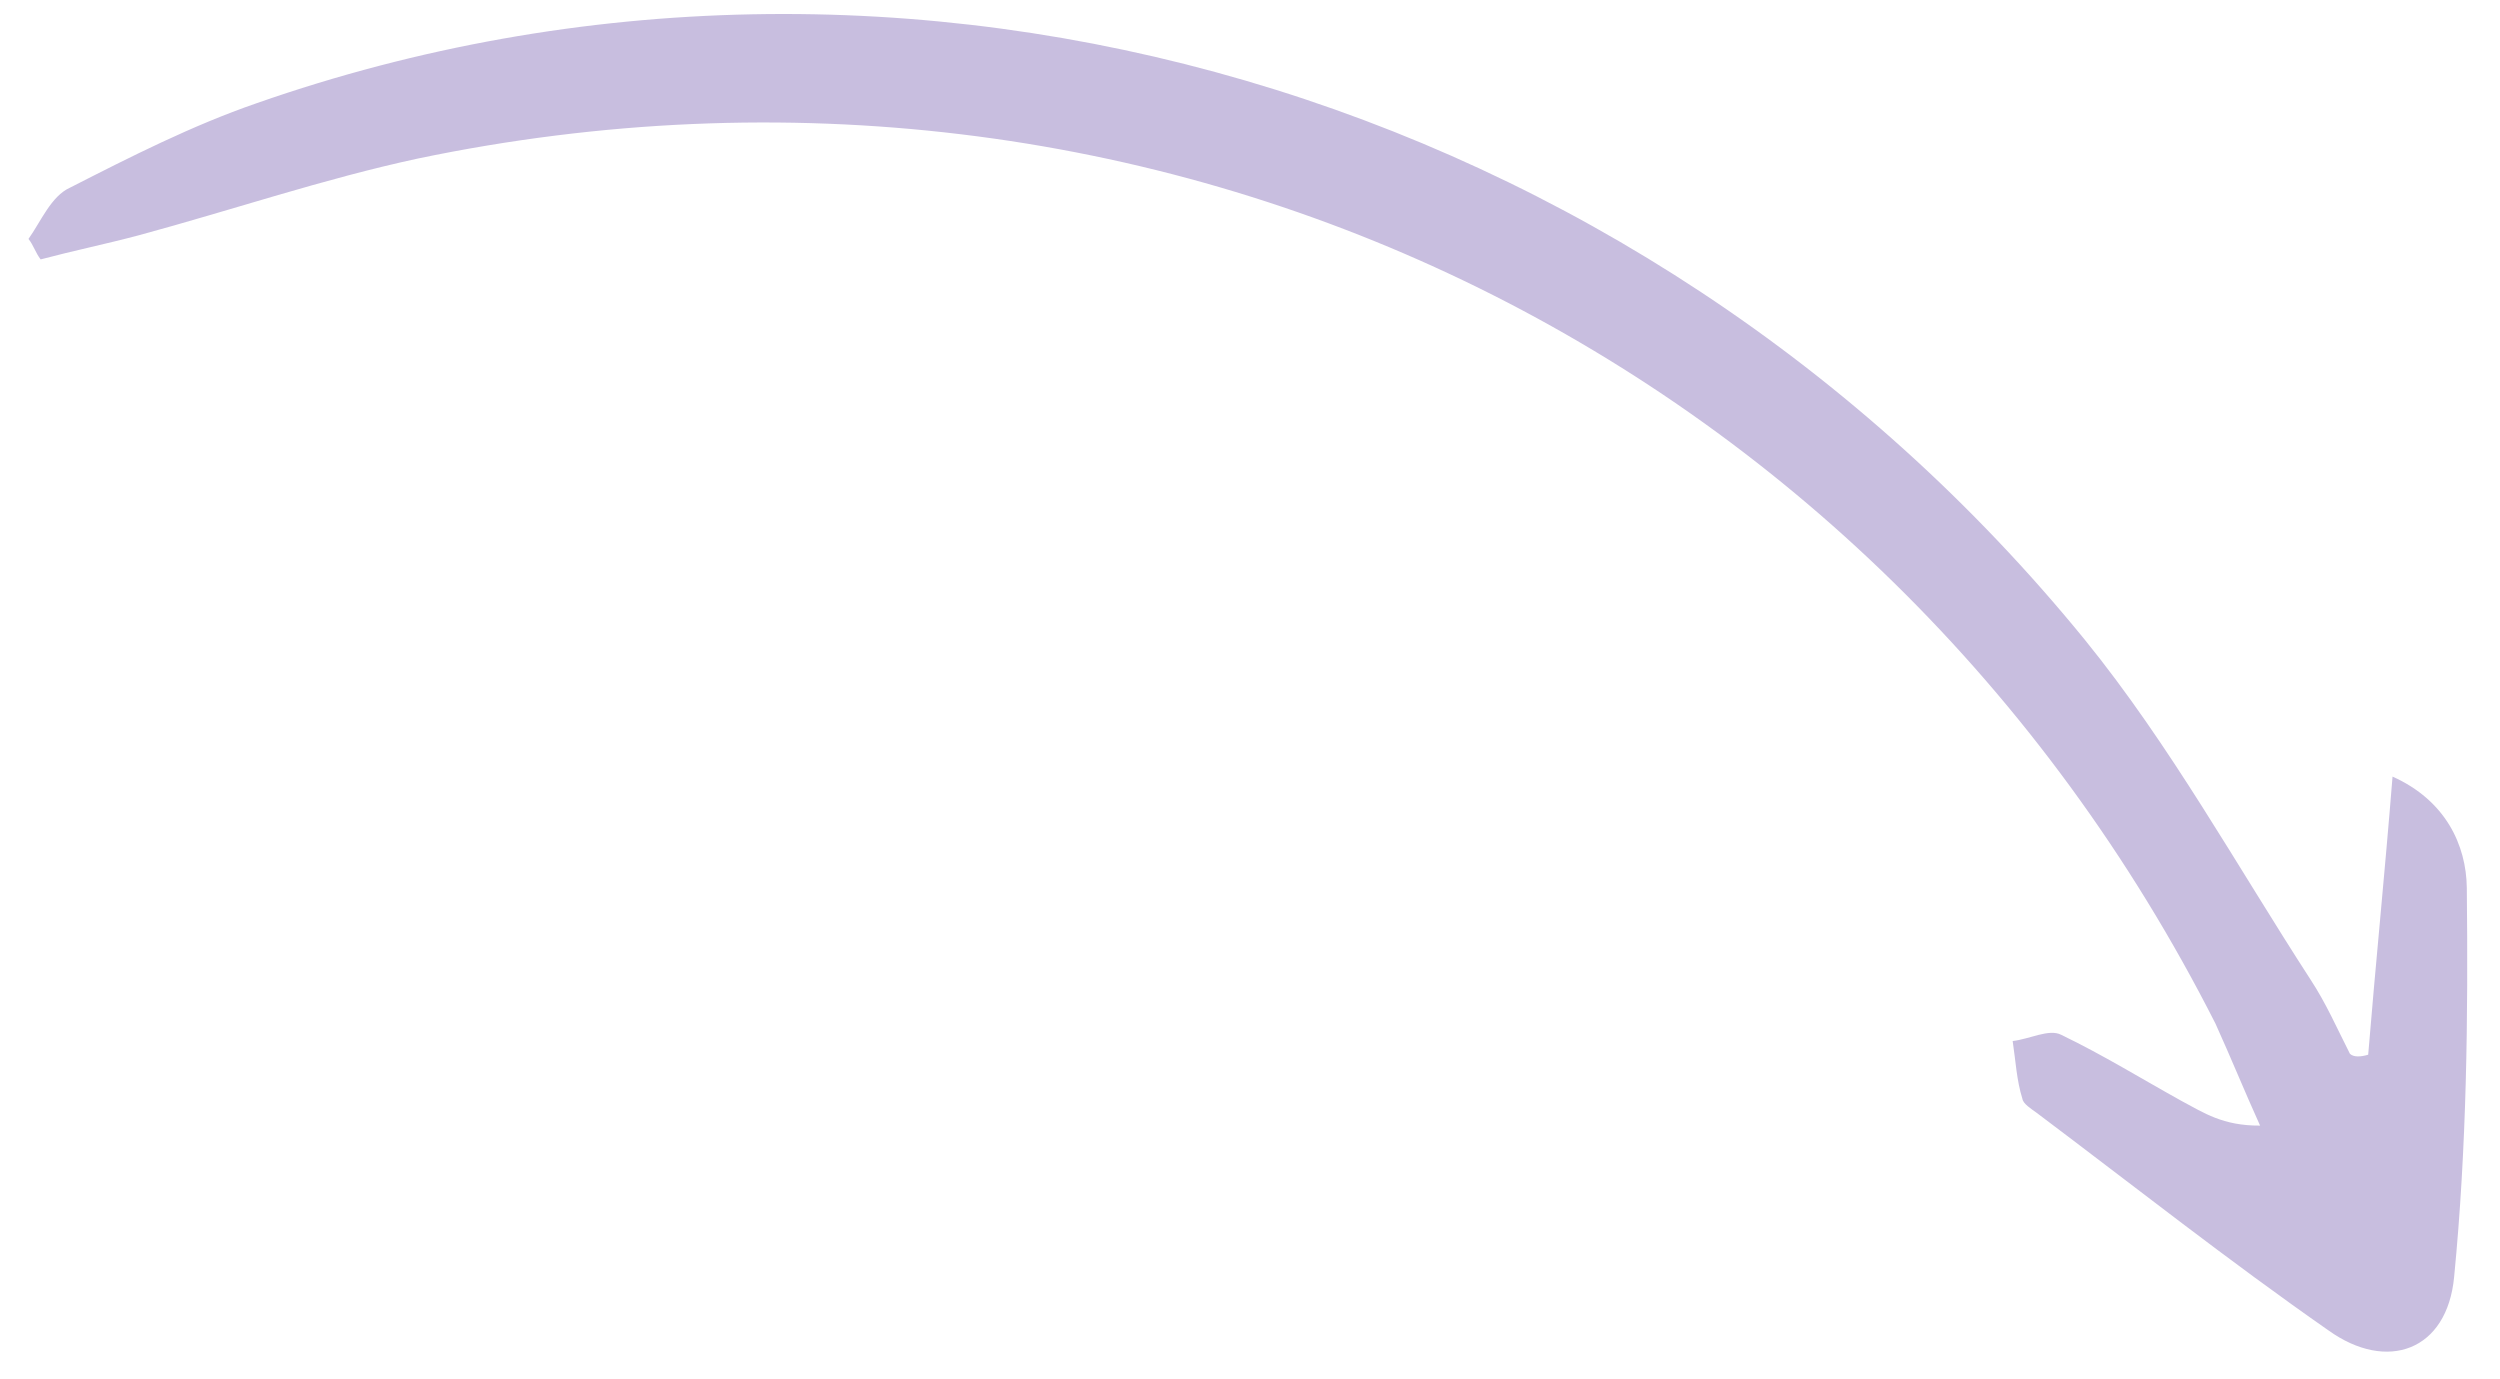 <svg width="58" height="32" viewBox="0 0 58 32" fill="none" xmlns="http://www.w3.org/2000/svg">
<path d="M54.942 24.469C55.114 22.369 55.321 20.334 55.507 18.017C56.735 18.567 57.219 19.603 57.23 20.6C57.262 23.593 57.23 26.621 56.936 29.623C56.775 31.34 55.38 31.842 54.017 30.863C51.718 29.26 49.516 27.521 47.25 25.817C47.118 25.721 46.938 25.609 46.92 25.493C46.785 25.064 46.764 24.616 46.694 24.152C47.084 24.108 47.538 23.863 47.817 24.006C48.799 24.479 49.701 25.038 50.619 25.546C51.127 25.816 51.571 26.12 52.434 26.114C52.084 25.342 51.749 24.519 51.398 23.746C43.474 8.119 26.753 0.122 9.7 3.677C7.506 4.15 5.395 4.87 3.218 5.459C2.455 5.662 1.707 5.815 0.943 6.018C0.828 5.871 0.777 5.689 0.661 5.543C0.95 5.136 1.188 4.548 1.626 4.353C3.036 3.634 4.446 2.916 5.955 2.394C20.953 -2.854 37.983 2.091 48.369 14.844C50.351 17.287 51.896 20.091 53.603 22.724C53.968 23.28 54.218 23.856 54.518 24.447C54.6 24.528 54.763 24.523 54.942 24.469Z" fill="#C8BEDF"/>
</svg>
